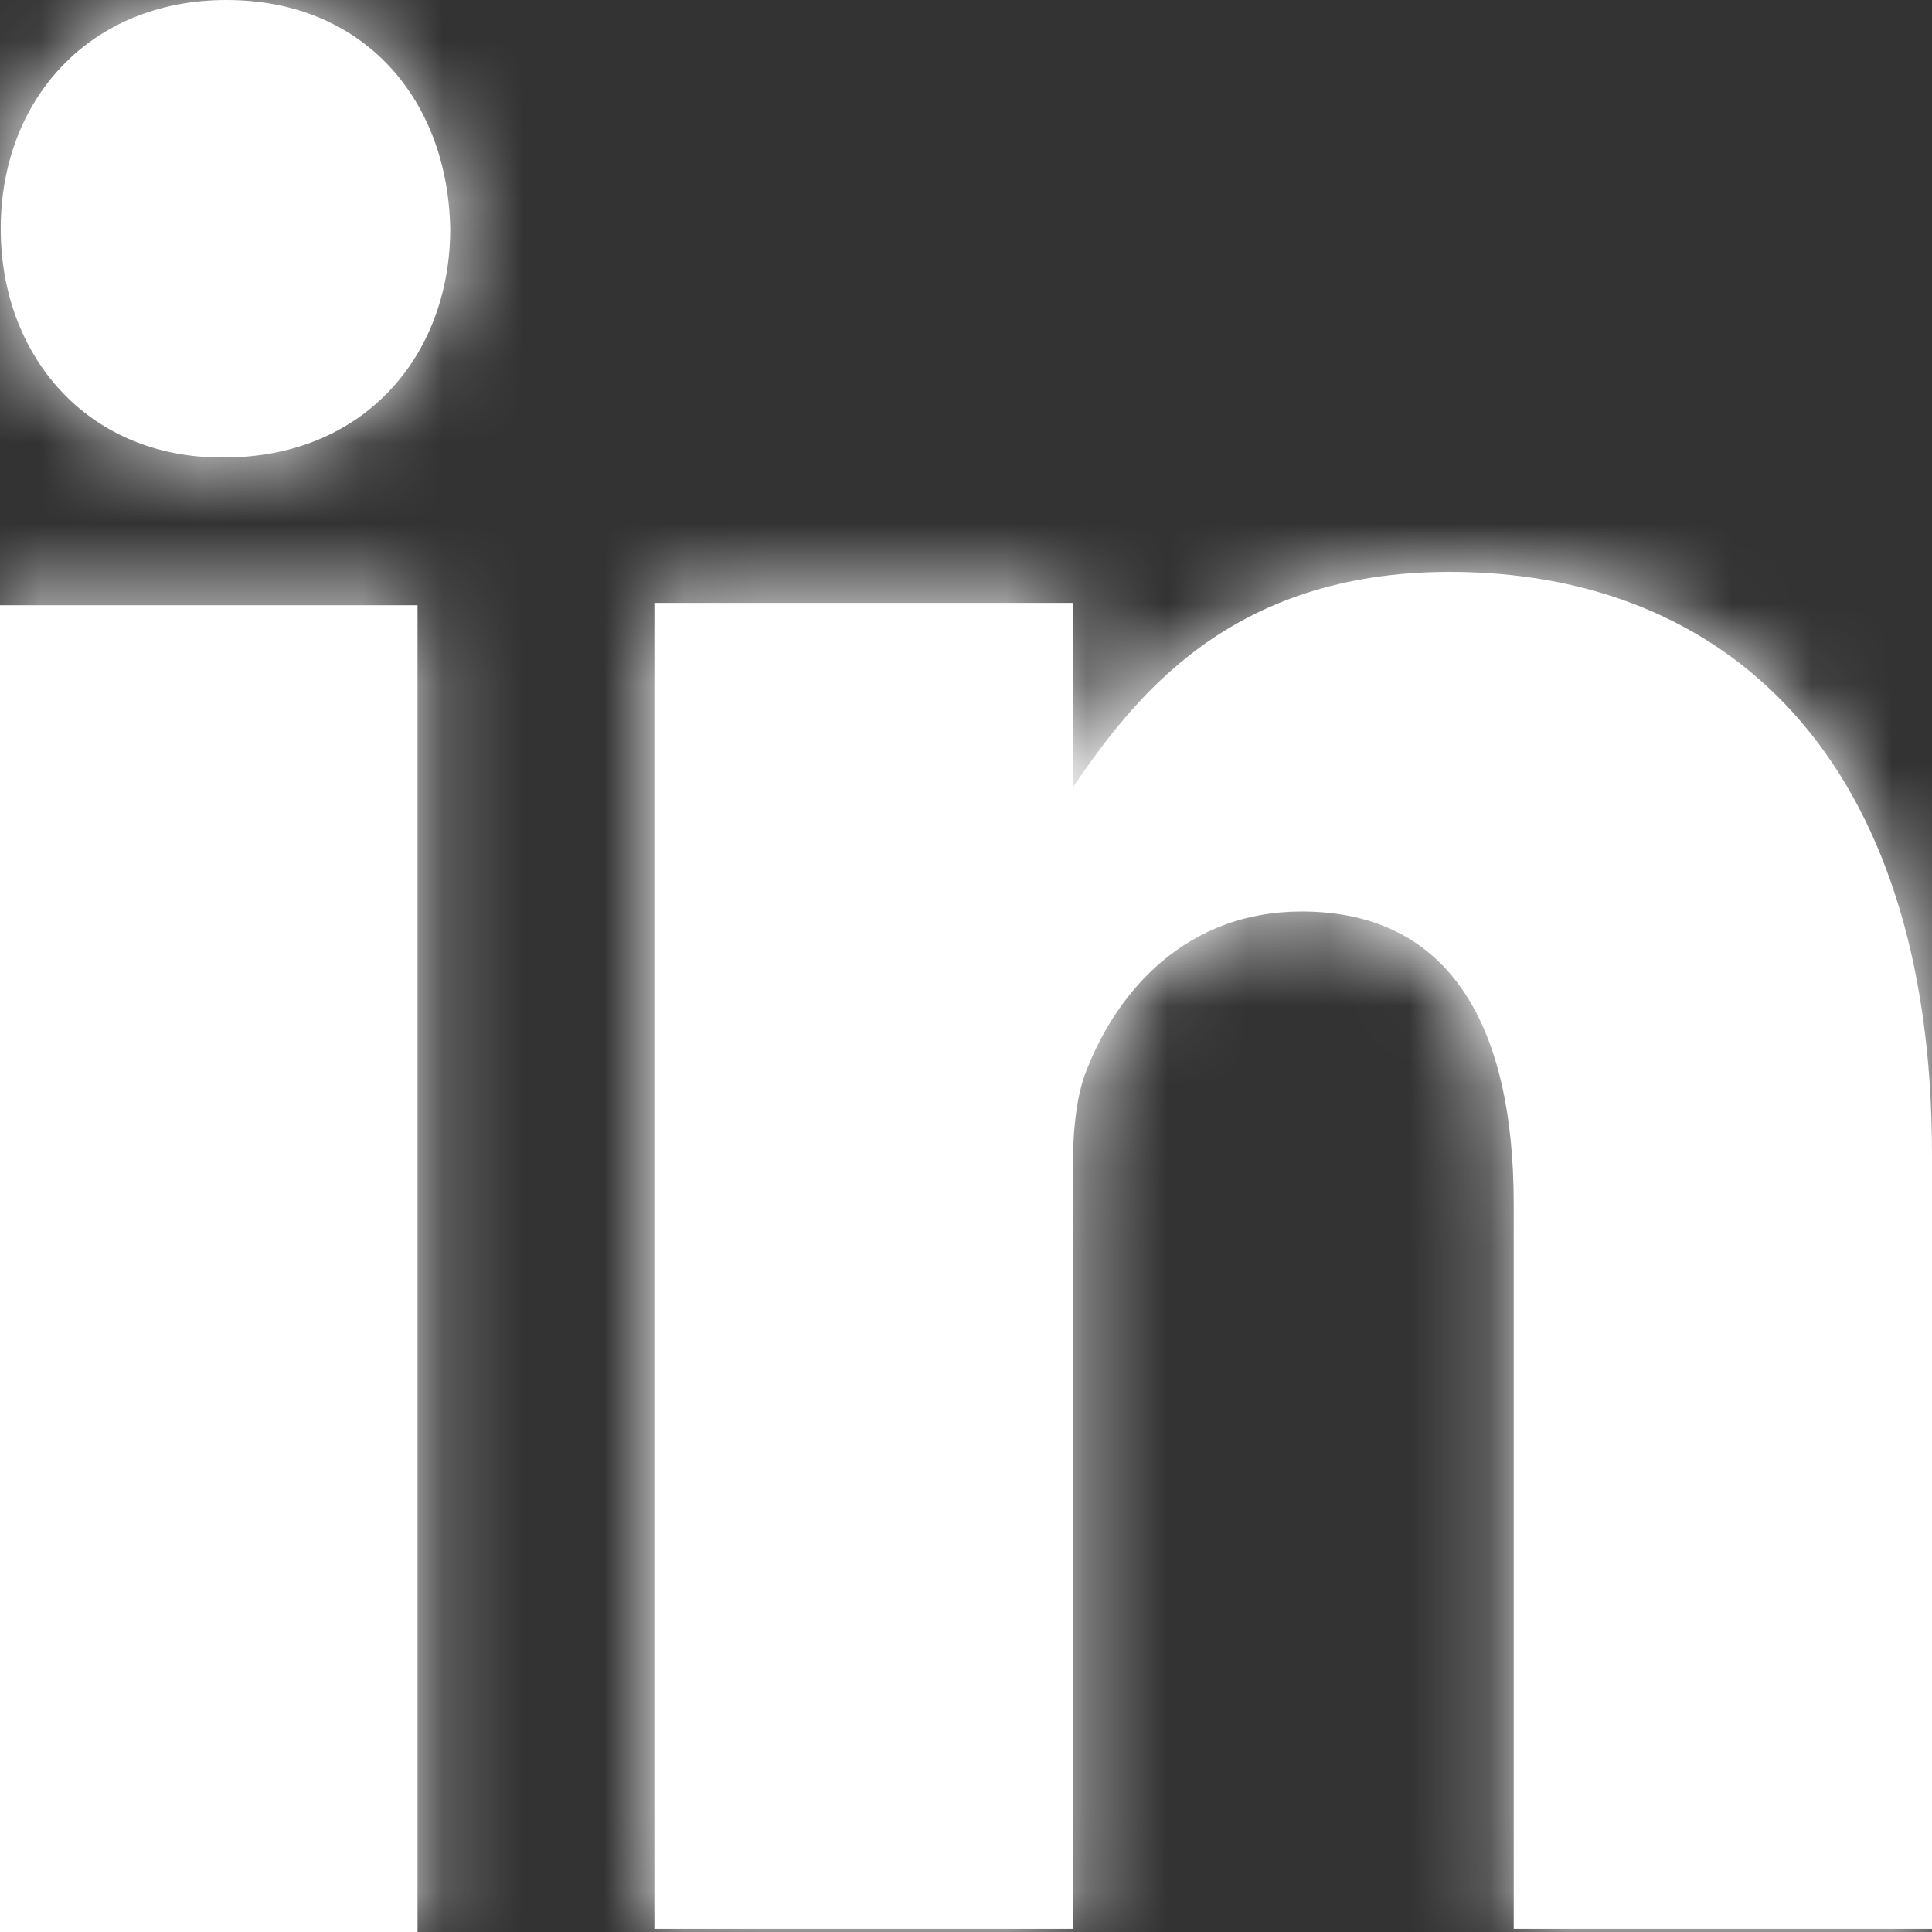 <?xml version="1.0" encoding="UTF-8"?>
<svg width="24px" height="24px" viewBox="0 0 24 24" version="1.1" xmlns="http://www.w3.org/2000/svg" xmlns:xlink="http://www.w3.org/1999/xlink">
    <rect x="0" y="0" width="24" height="24" fill="#333333" stroke="none"/>
    <title>60459416-7984-4CE9-9076-E6B477B3EBC0</title>
    <defs>
        <path d="M5.187,7.519 L0,7.519 L0,24 L5.187,24 L5.187,7.519 Z M18.01,7.104 C21.43,7.104 24,9.397 24,14.338 L24,14.338 L24,23.961 L18.804,23.961 L18.804,14.955 C18.804,12.797 18.048,11.323 16.168,11.323 C14.732,11.323 13.882,12.315 13.504,13.279 C13.362,13.616 13.325,14.097 13.325,14.579 L13.325,14.579 L13.325,23.961 L8.129,23.961 L8.129,7.489 L13.325,7.489 L13.325,9.782 C14.08,8.684 15.261,7.104 18.01,7.104 Z M2.815,0 C4.516,0 5.564,1.233 5.593,2.842 C5.593,4.421 4.516,5.683 2.787,5.683 L2.787,5.683 L2.749,5.683 C1.086,5.683 0.009,4.421 0.009,2.842 C0.009,1.233 1.115,0 2.815,0 Z" id="path-1"></path>
    </defs>
    <g id="01-Style-Guide" stroke="none" stroke-width="1" fill="none" fill-rule="evenodd">
        <g id="01.04-Style/Icons" transform="translate(-484, -1073)">
            <g id="ionicons" transform="translate(0, 332)">
                <g id="icons/navigation-actions/misc/white/social/logo-linkedin" transform="translate(484, 741)">
                    <rect id="Shape" x="0" y="0" width="24" height="24"></rect>
                    <mask id="mask-2" fill="white">
                        <use xlink:href="#path-1"></use>
                    </mask>
                    <use id="Mask" fill="#FFFFFF" fill-rule="nonzero" xlink:href="#path-1"></use>
                    <polygon id="Color-Style" fill="#FFFFFF" mask="url(#mask-2)" points="0 0 24 0 24 24 0 24"></polygon>
                </g>
            </g>
        </g>
    </g>
</svg>